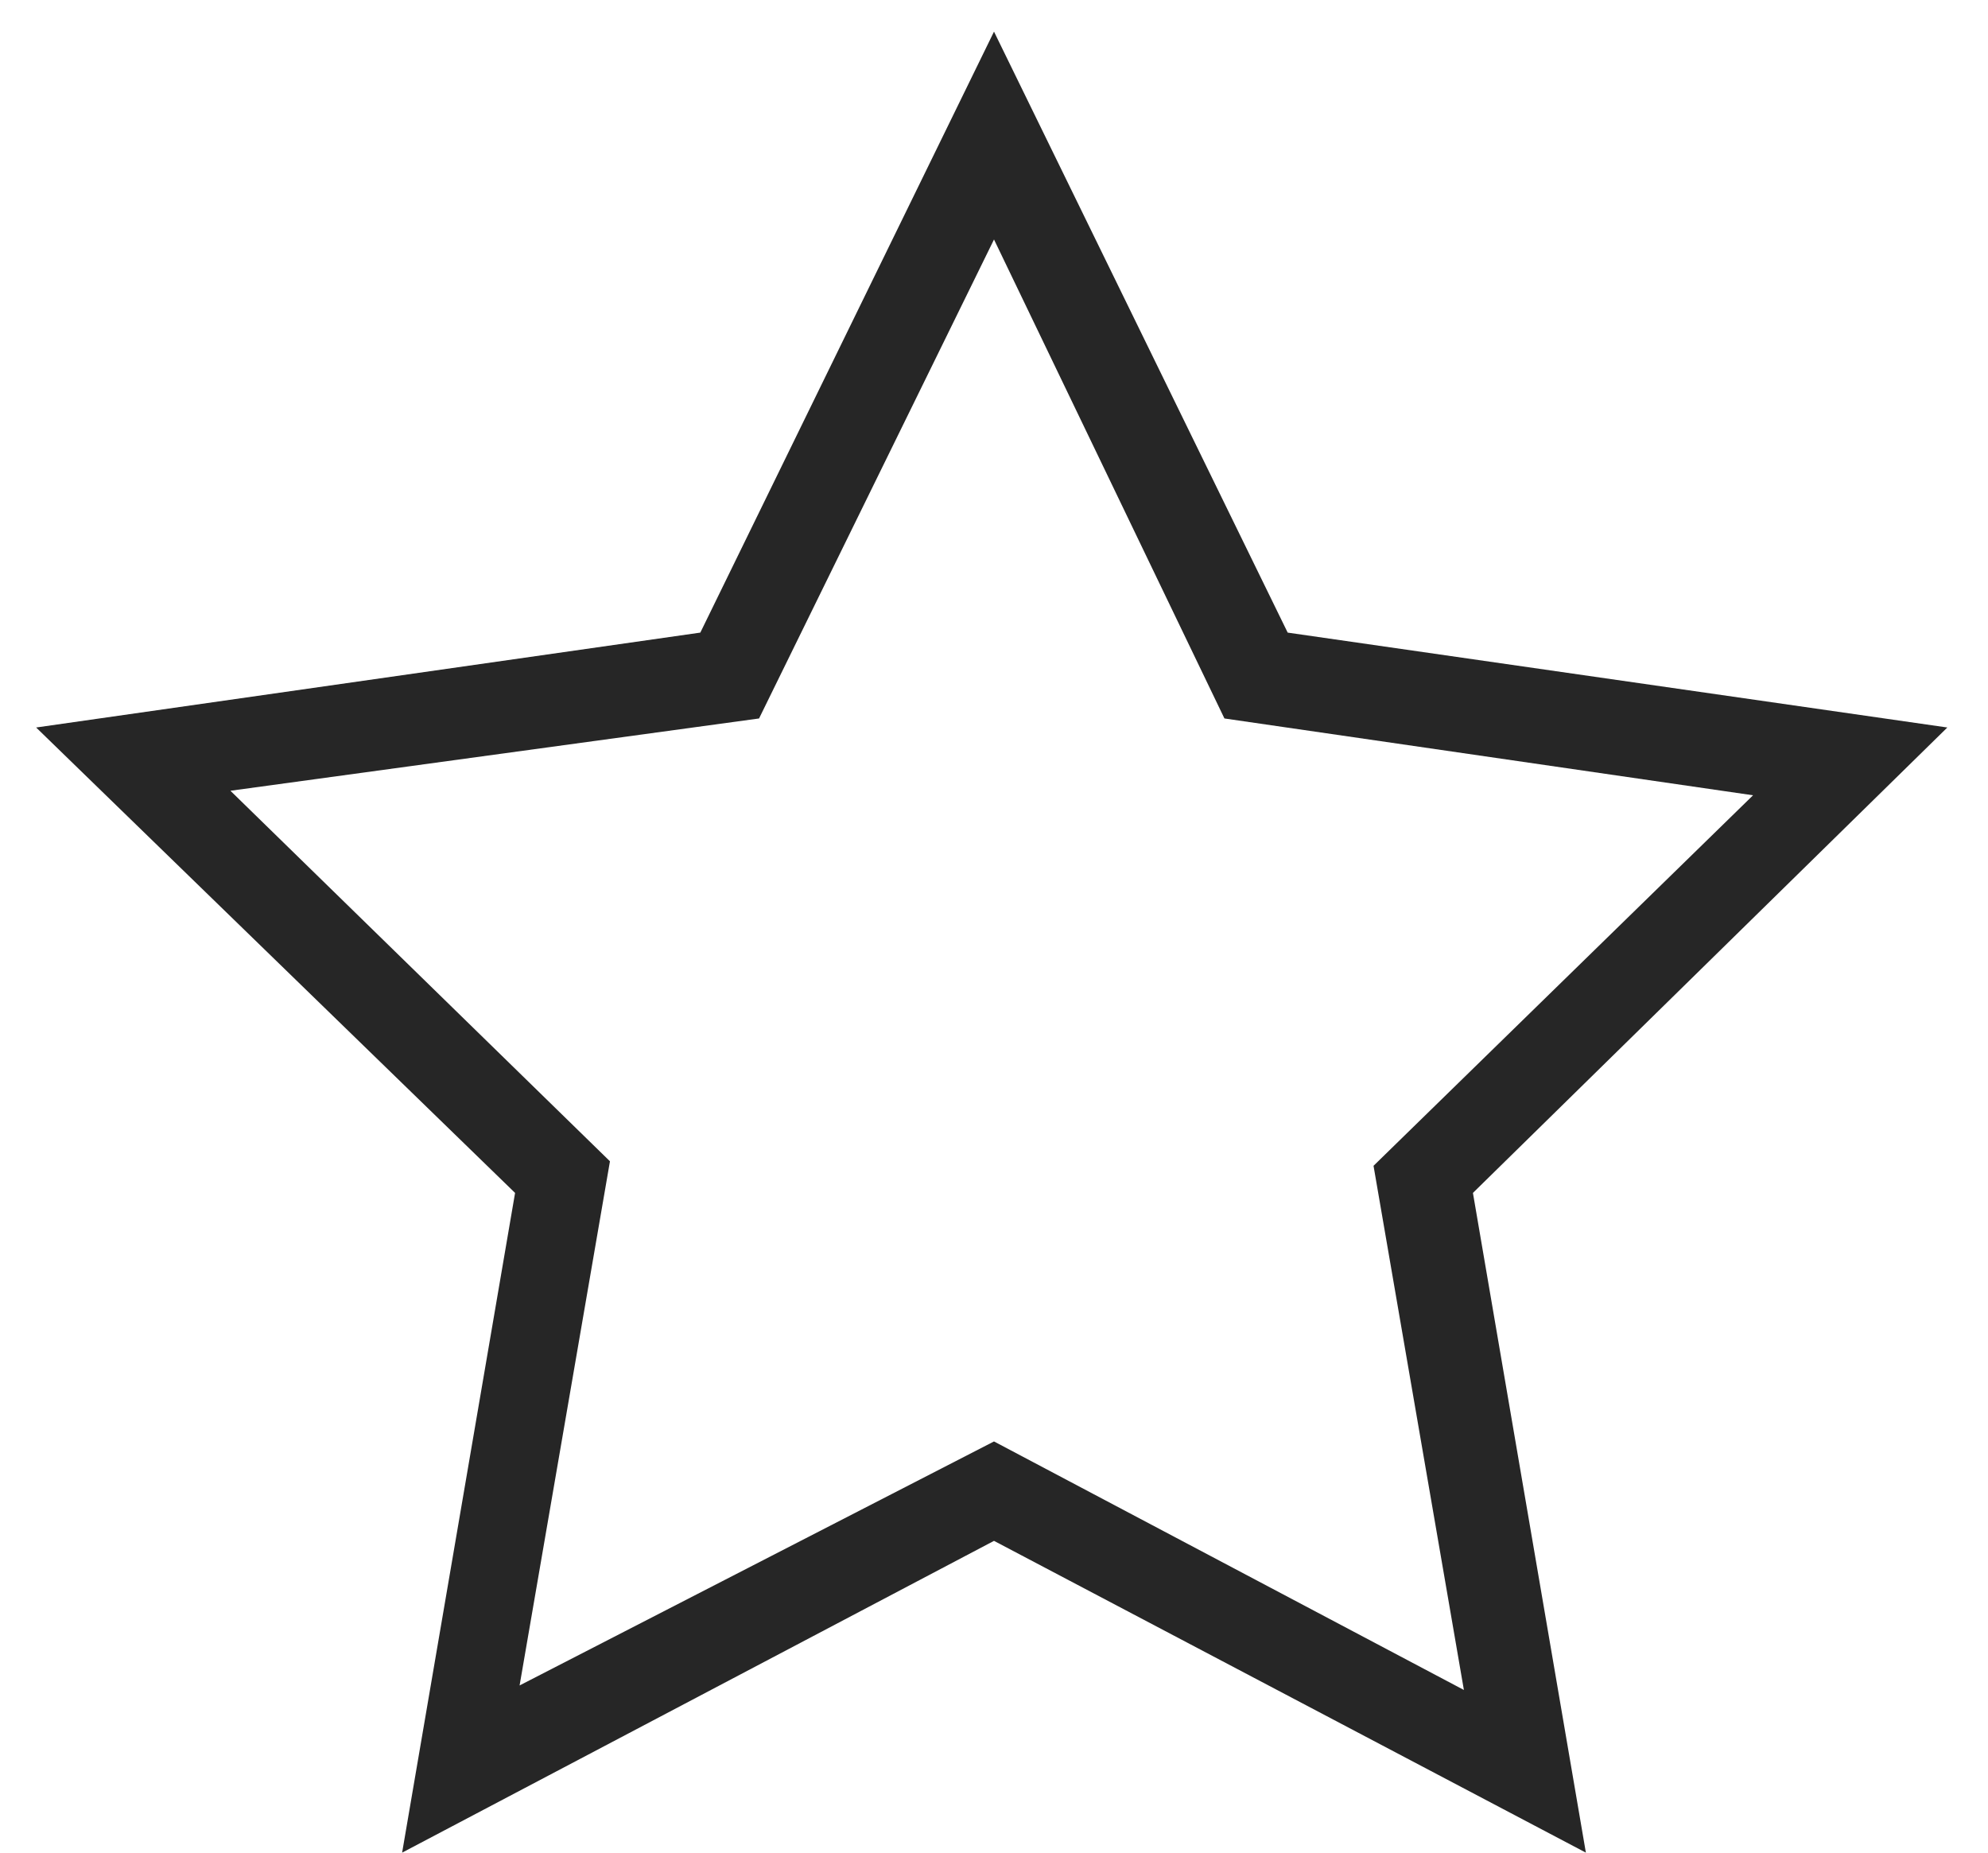 <svg xmlns="http://www.w3.org/2000/svg" viewBox="0 0 44 41"><defs><linearGradient x1=".071%" y1="50.062%" x2="100.168%" y2="50.062%" id="a"><stop stop-color="#262626" offset="0%"/><stop stop-color="#262626" offset="100%"/></linearGradient></defs><path d="M35.1 41 22 34.1 8.9 41l2.5-14.6L.8 16.1 15.5 14 22 .7 28.5 14l14.6 2.1-10.5 10.3L35.1 41ZM22 31.9l10.4 5.5-2-11.6 8.4-8.2-11.7-1.7L22 5.3l-5.2 10.6-11.7 1.6 8.4 8.2-2 11.6L22 31.9Z" fill="url(#a)" fill-rule="nonzero"/></svg>

